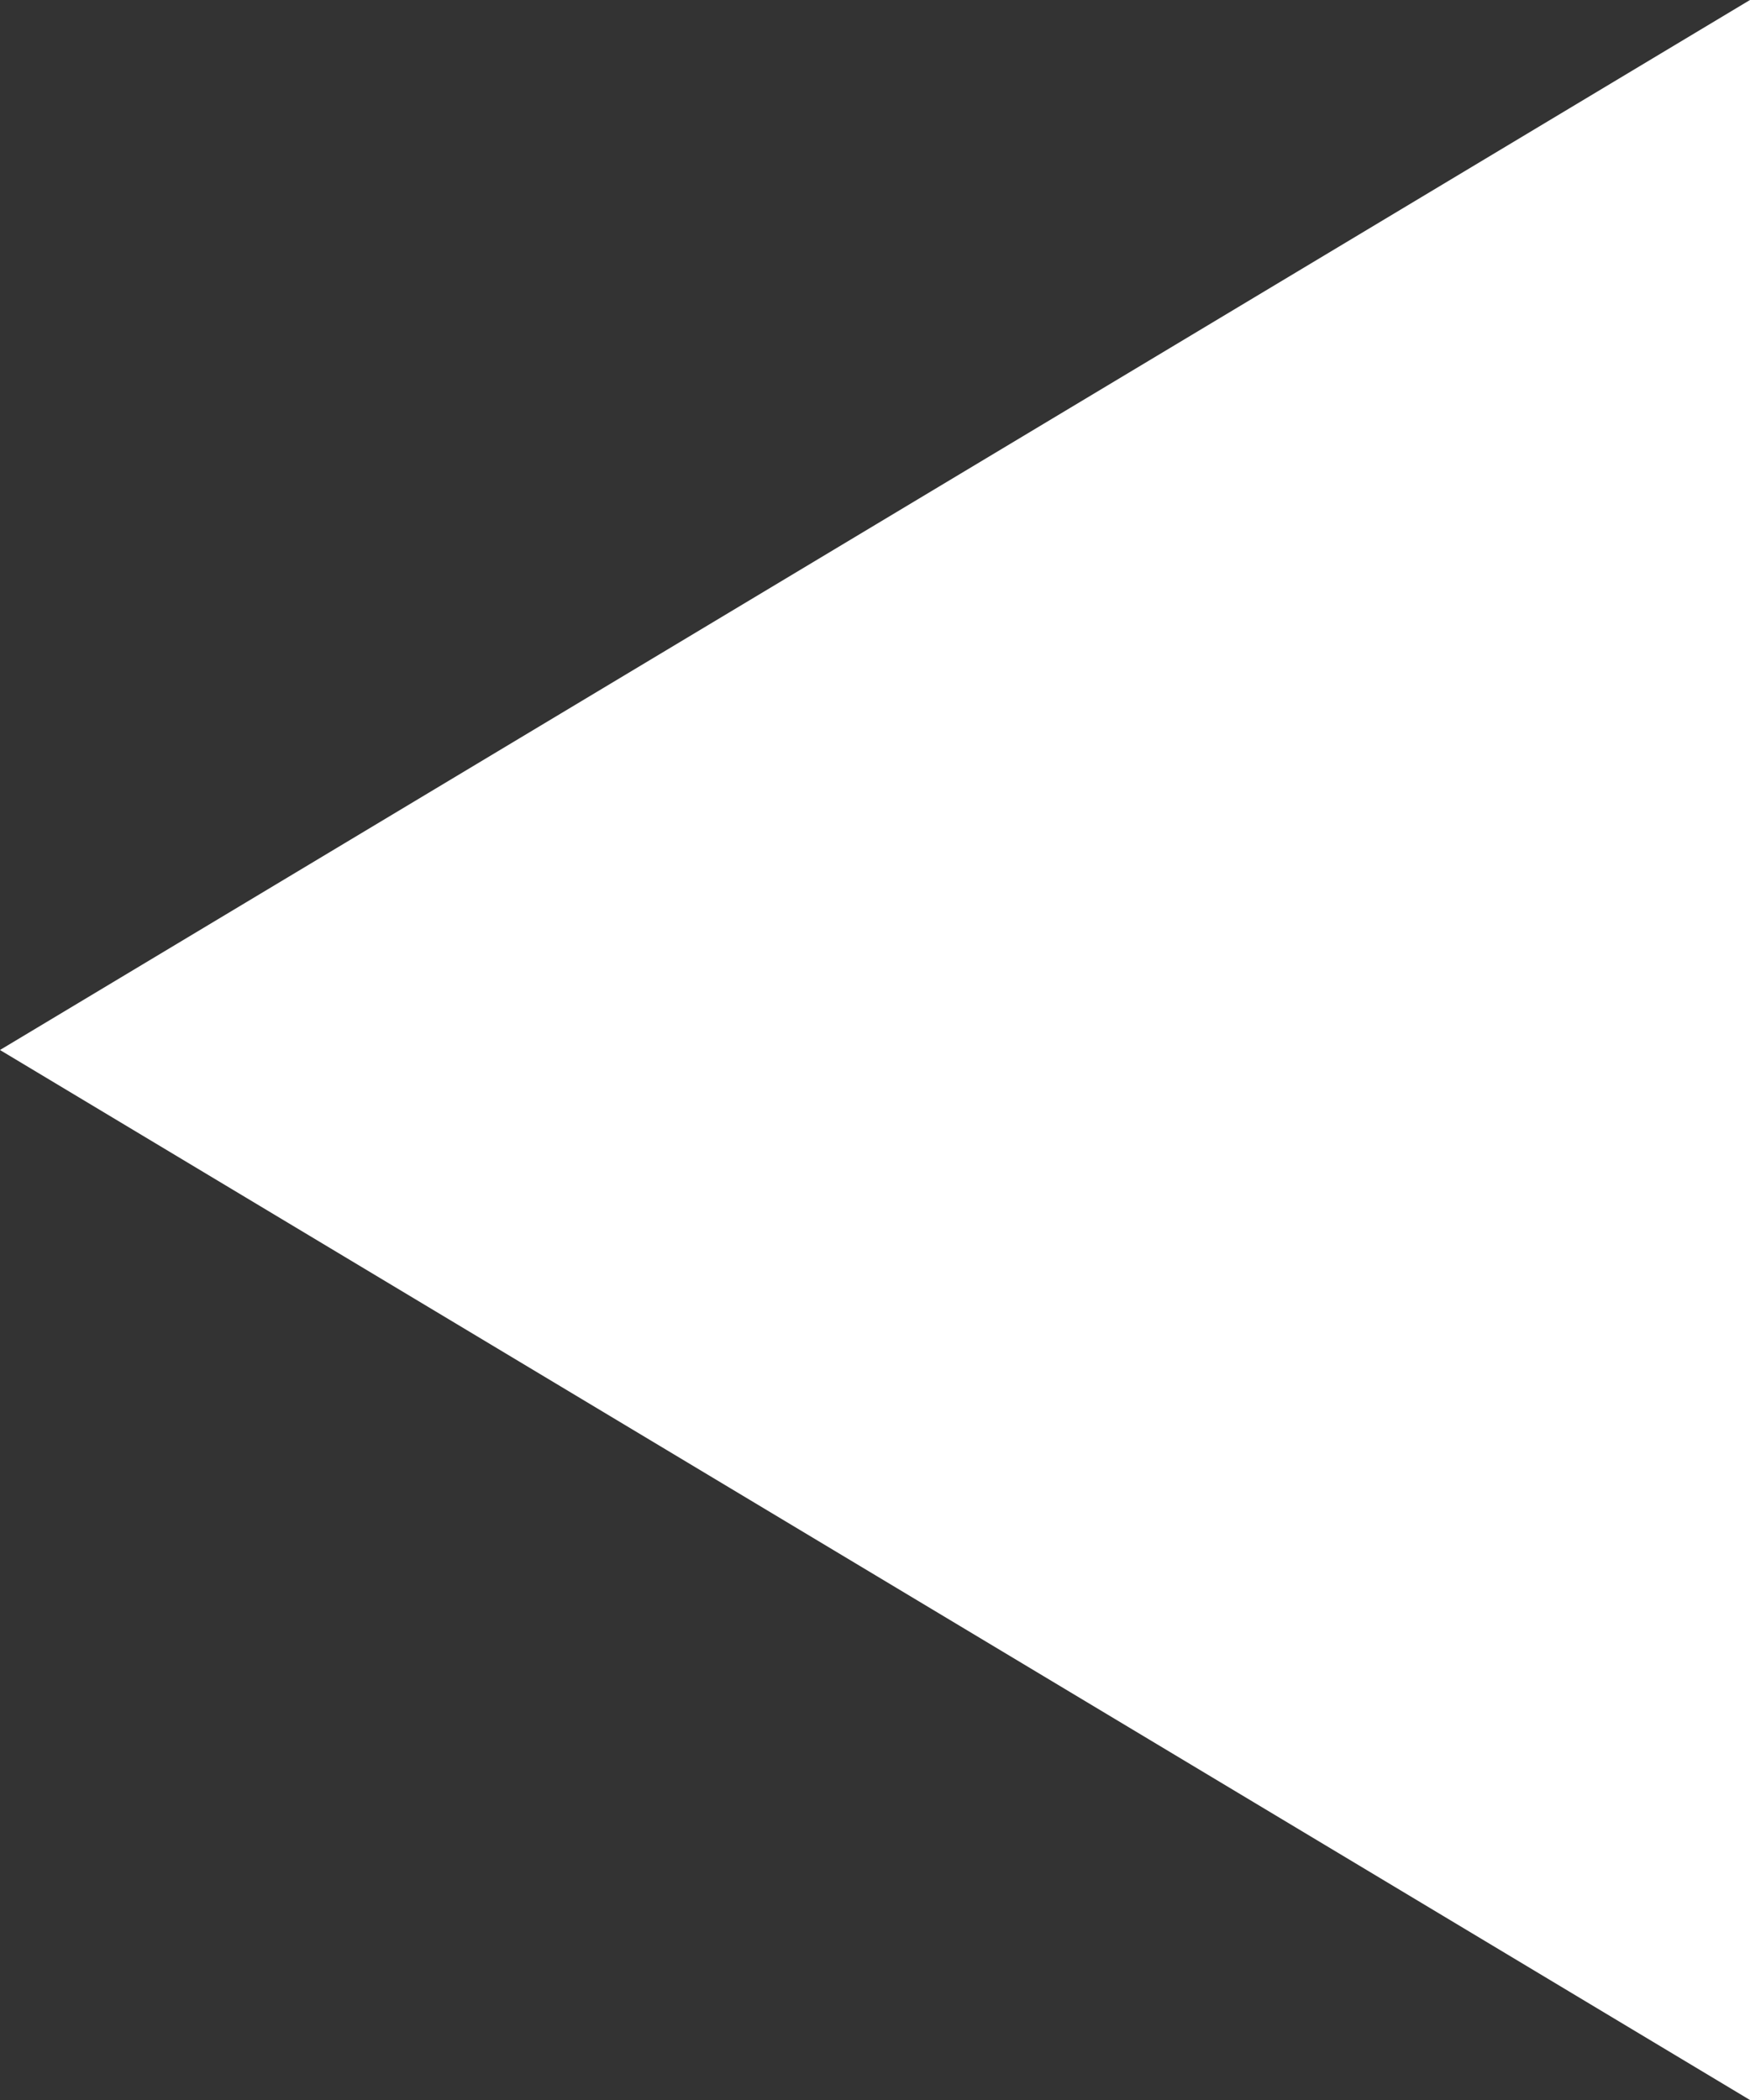 <svg xmlns="http://www.w3.org/2000/svg" width="20" height="24" viewBox="0 0 20 24">
  <rect x="0" y="0" width="20" height="24" fill="#333333" stroke="none"/>
  <path id="Polygon_64" data-name="Polygon 64" d="M12,0,24,20H0Z" transform="translate(0 24) rotate(-90)" fill="#fff"/>
</svg>
